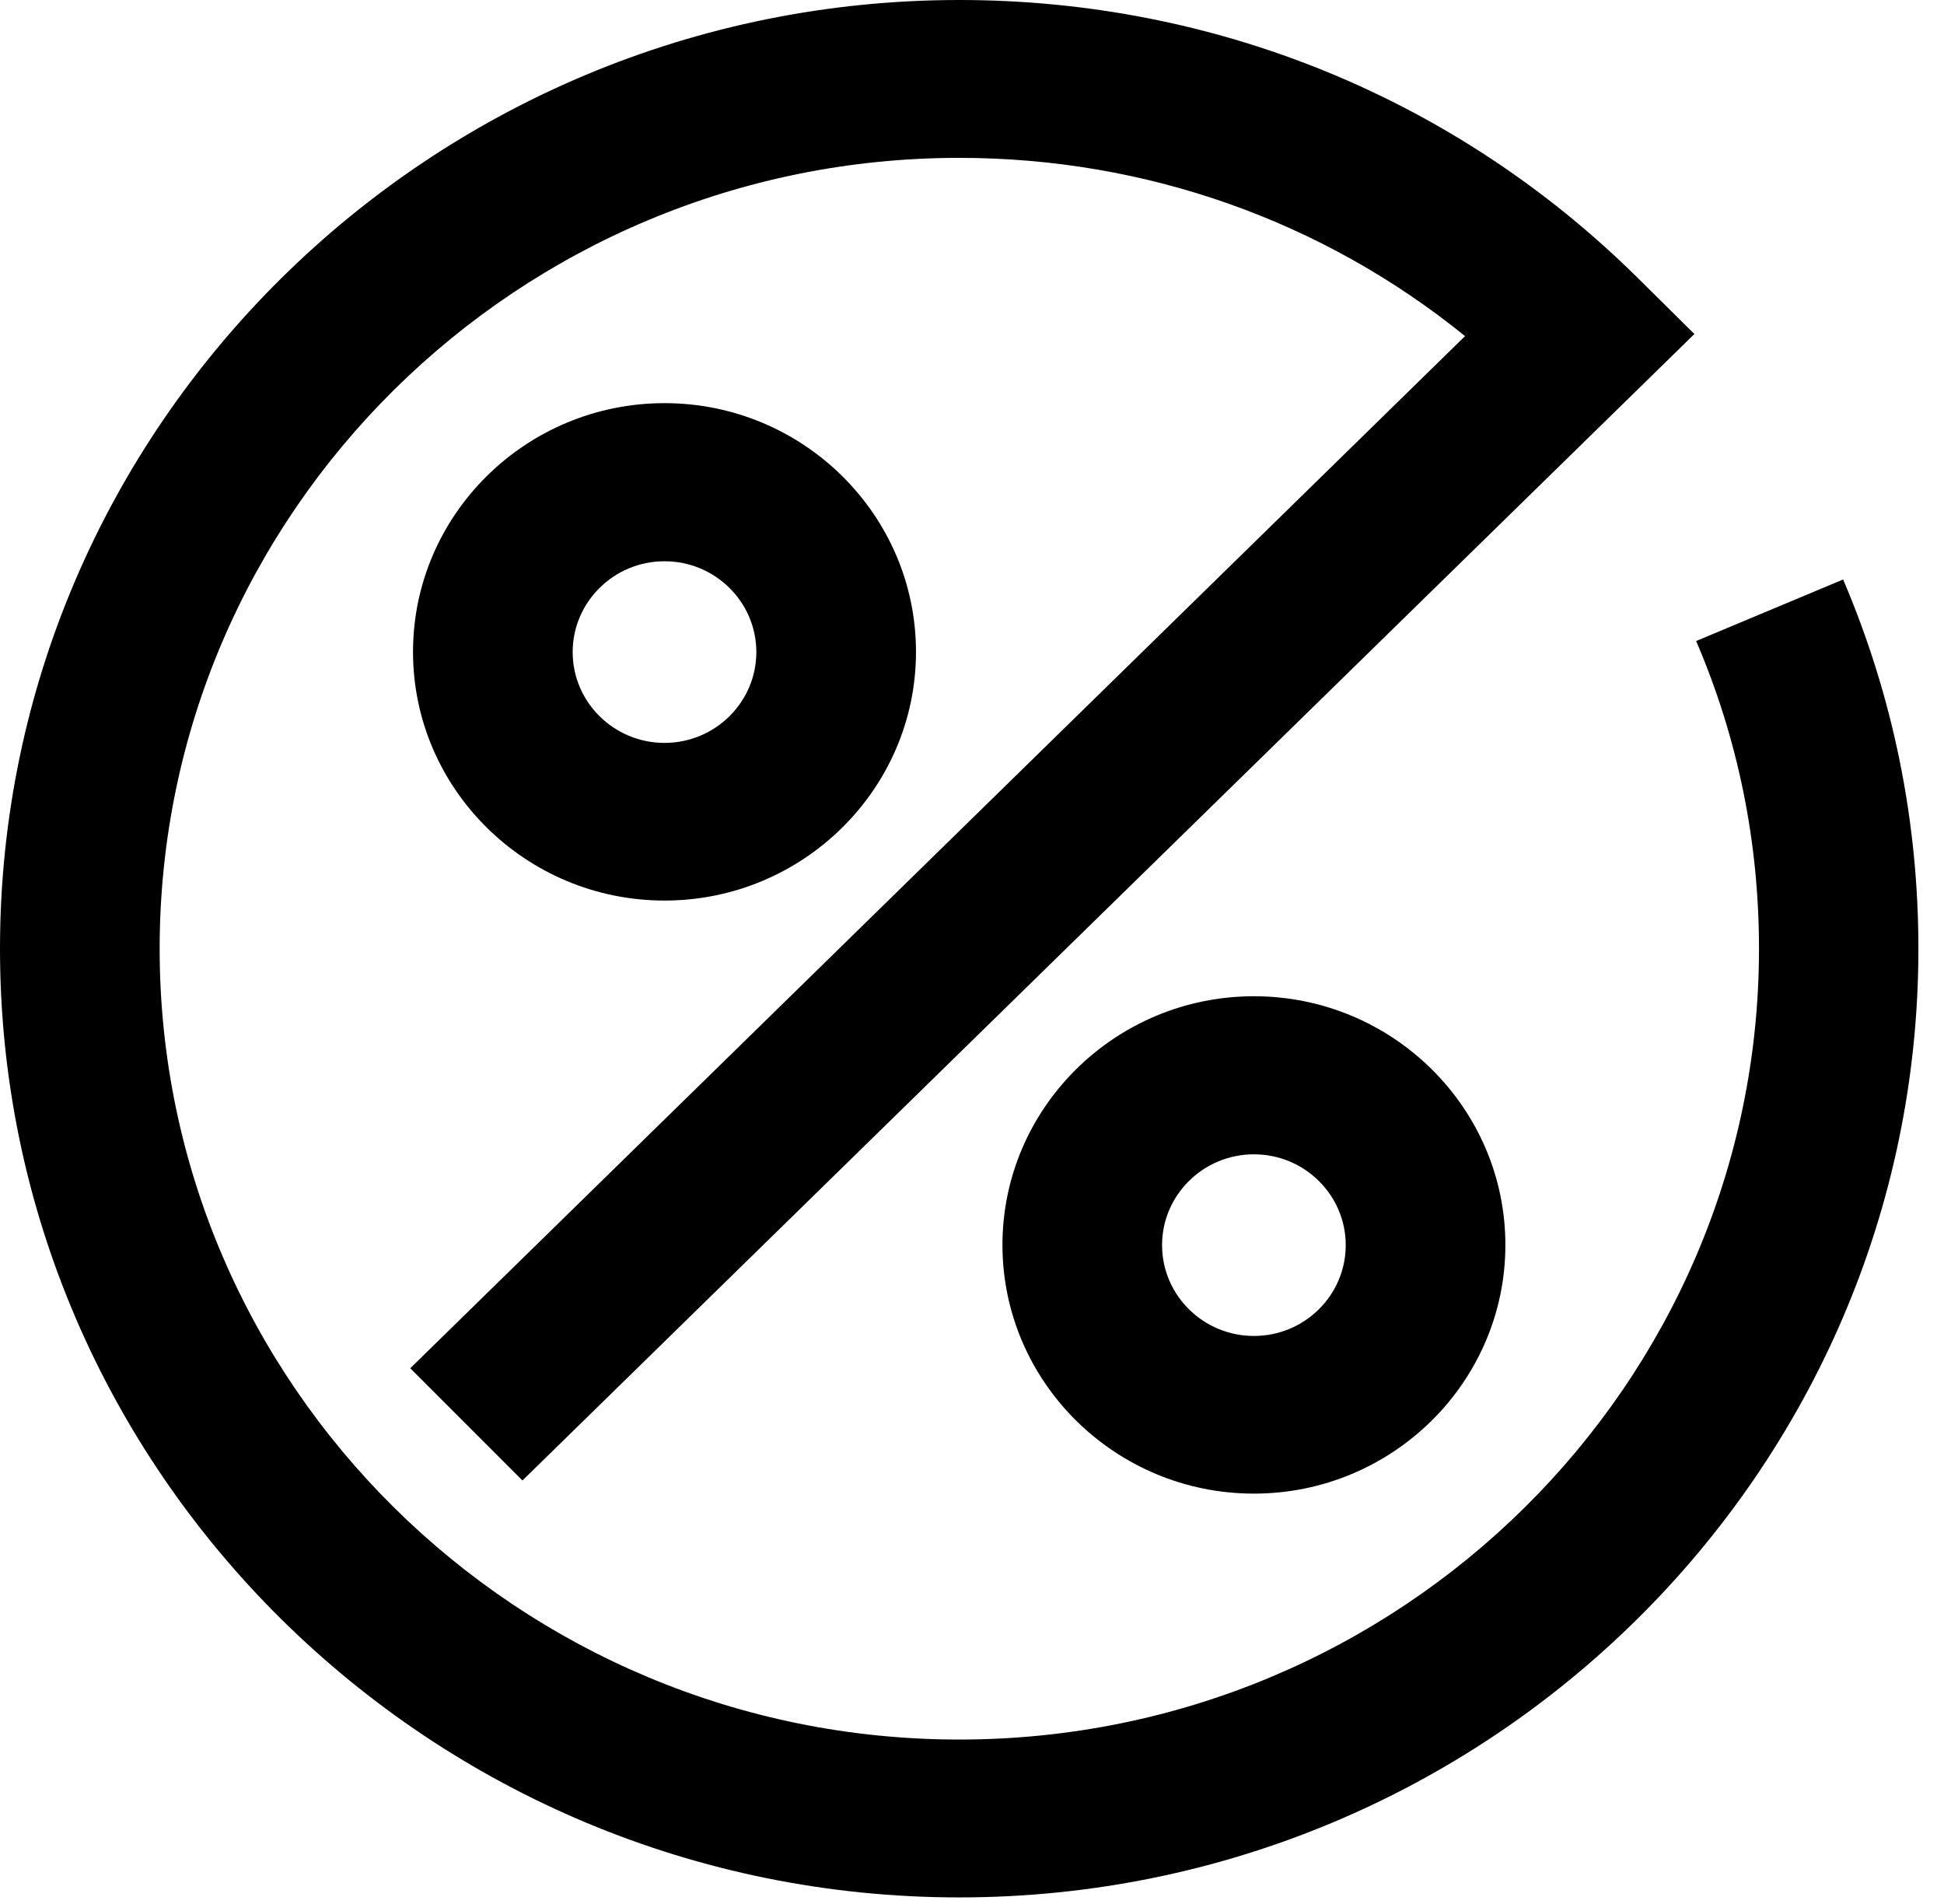 <svg width="48" height="47" viewBox="0 0 48 47" fill="none" xmlns="http://www.w3.org/2000/svg">
<path d="M23.687 46.839C10.628 46.839 0 36.332 0 23.42C0 10.508 10.628 0 23.687 0C30.013 0 35.962 2.436 40.434 6.857L41.837 8.245L12.9 36.547L10.13 33.776L36.174 8.297C32.656 5.448 28.291 3.897 23.682 3.897C12.8 3.897 3.942 12.655 3.942 23.42C3.942 34.184 12.8 42.942 23.687 42.942C34.574 42.942 43.432 34.184 43.432 23.42C43.432 20.785 42.913 18.229 41.88 15.824L45.509 14.305C46.743 17.192 47.368 20.261 47.368 23.42C47.368 36.332 36.741 46.839 23.682 46.839H23.687Z" fill="black"/>
<path d="M16.408 22.231C12.985 22.231 10.198 19.475 10.198 16.092C10.198 12.708 12.985 9.952 16.408 9.952C19.83 9.952 22.617 12.708 22.617 16.092C22.617 19.475 19.83 22.231 16.408 22.231ZM16.408 13.855C15.157 13.855 14.14 14.861 14.14 16.097C14.14 17.333 15.157 18.339 16.408 18.339C17.658 18.339 18.675 17.333 18.675 16.097C18.675 14.861 17.658 13.855 16.408 13.855Z" fill="black"/>
<path d="M30.961 36.871C27.538 36.871 24.752 34.116 24.752 30.732C24.752 27.348 27.538 24.593 30.961 24.593C34.383 24.593 37.17 27.348 37.17 30.732C37.17 34.116 34.383 36.871 30.961 36.871ZM30.961 28.495C29.711 28.495 28.693 29.501 28.693 30.737C28.693 31.974 29.711 32.979 30.961 32.979C32.211 32.979 33.228 31.974 33.228 30.737C33.228 29.501 32.211 28.495 30.961 28.495Z" fill="black"/>
</svg>
